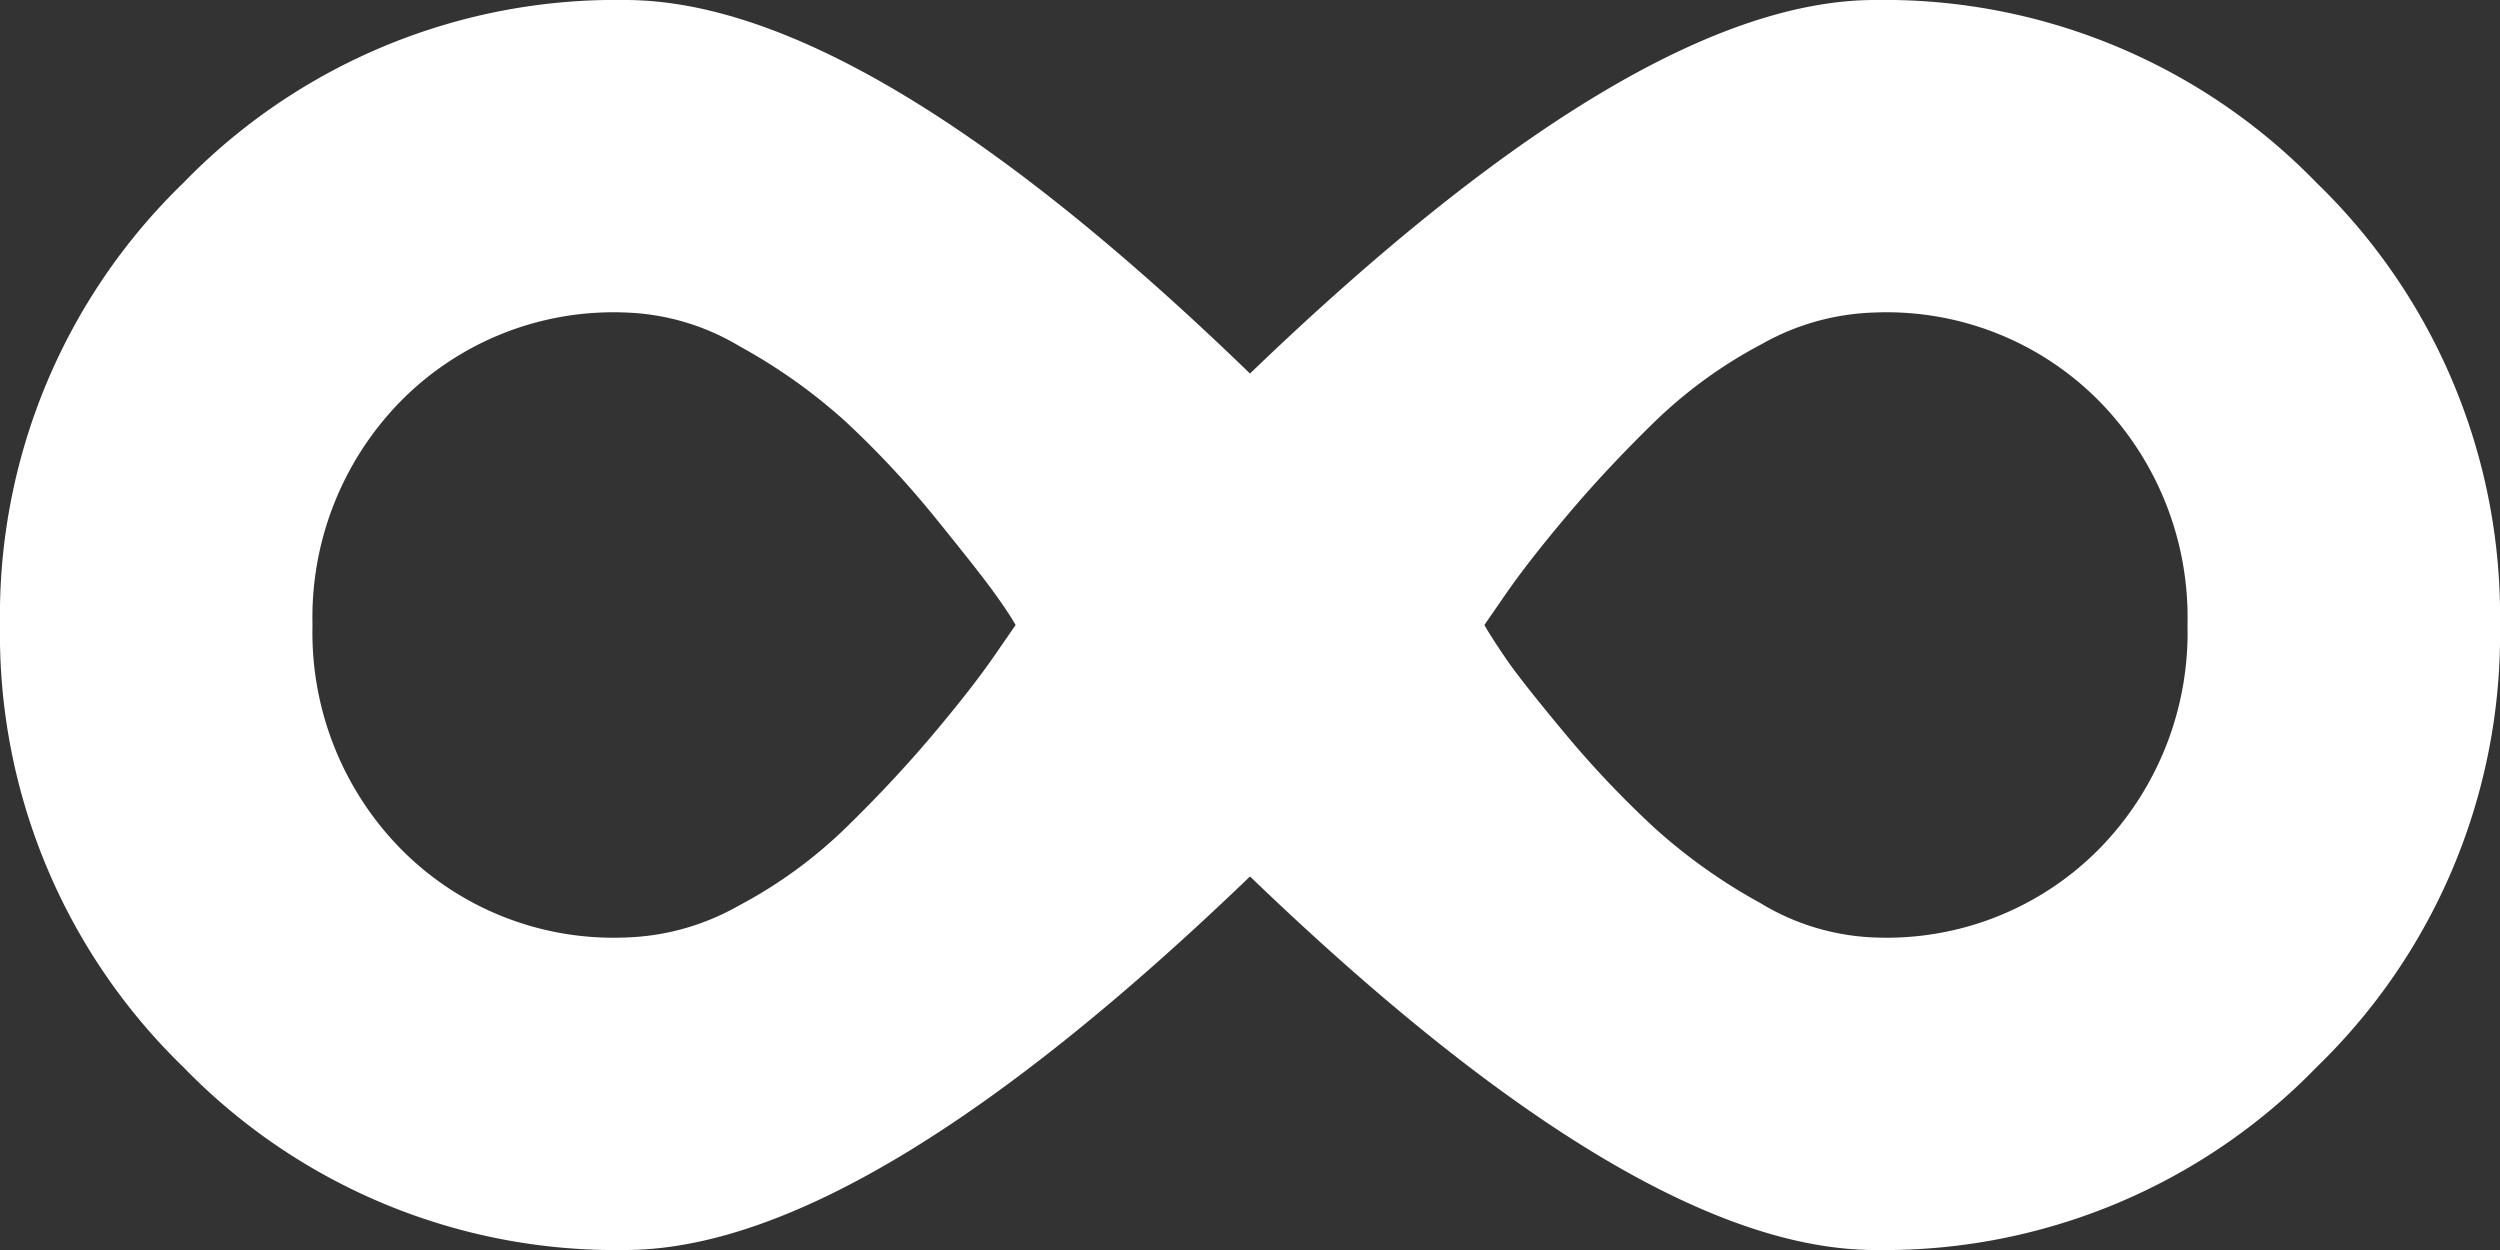 <svg xmlns="http://www.w3.org/2000/svg" width="36" height="18" viewBox="0 0 36 18">
  <rect x="0" y="0" width="36" height="18" fill="#333333" stroke="none"/>
  <path id="infinity" d="M27,19.969q-3.41,0-9-5.379-5.59,5.379-9,5.379a8.669,8.669,0,0,1-6.363-2.637A8.676,8.676,0,0,1,0,10.969,8.666,8.666,0,0,1,2.637,4.606,8.673,8.673,0,0,1,9,1.969q3.445,0,9,5.379,5.59-5.379,9-5.379a8.669,8.669,0,0,1,6.363,2.637A8.676,8.676,0,0,1,36,10.969a8.666,8.666,0,0,1-2.637,6.363A8.673,8.673,0,0,1,27,19.969ZM9,6.469a4.3,4.3,0,0,0-3.252,1.3,4.445,4.445,0,0,0-1.248,3.2,4.445,4.445,0,0,0,1.248,3.2A4.3,4.3,0,0,0,9,15.469a3.5,3.5,0,0,0,1.635-.457,6.693,6.693,0,0,0,1.547-1.125q.685-.668,1.248-1.336t.879-1.125l.316-.457q-.1-.176-.316-.475T13.448,9.4a13.37,13.37,0,0,0-1.283-1.371,8.038,8.038,0,0,0-1.512-1.072A3.406,3.406,0,0,0,9,6.469Zm18,0a3.5,3.5,0,0,0-1.635.457,6.693,6.693,0,0,0-1.547,1.125q-.685.668-1.248,1.336t-.879,1.125l-.316.457q.1.176.316.492t.861,1.09A14.357,14.357,0,0,0,23.835,13.9a8.038,8.038,0,0,0,1.512,1.072A3.406,3.406,0,0,0,27,15.469a4.3,4.3,0,0,0,3.252-1.3,4.445,4.445,0,0,0,1.248-3.2,4.445,4.445,0,0,0-1.248-3.2A4.3,4.3,0,0,0,27,6.469Z" transform="translate(0 -1.969)" fill="#fff"/>
</svg>
